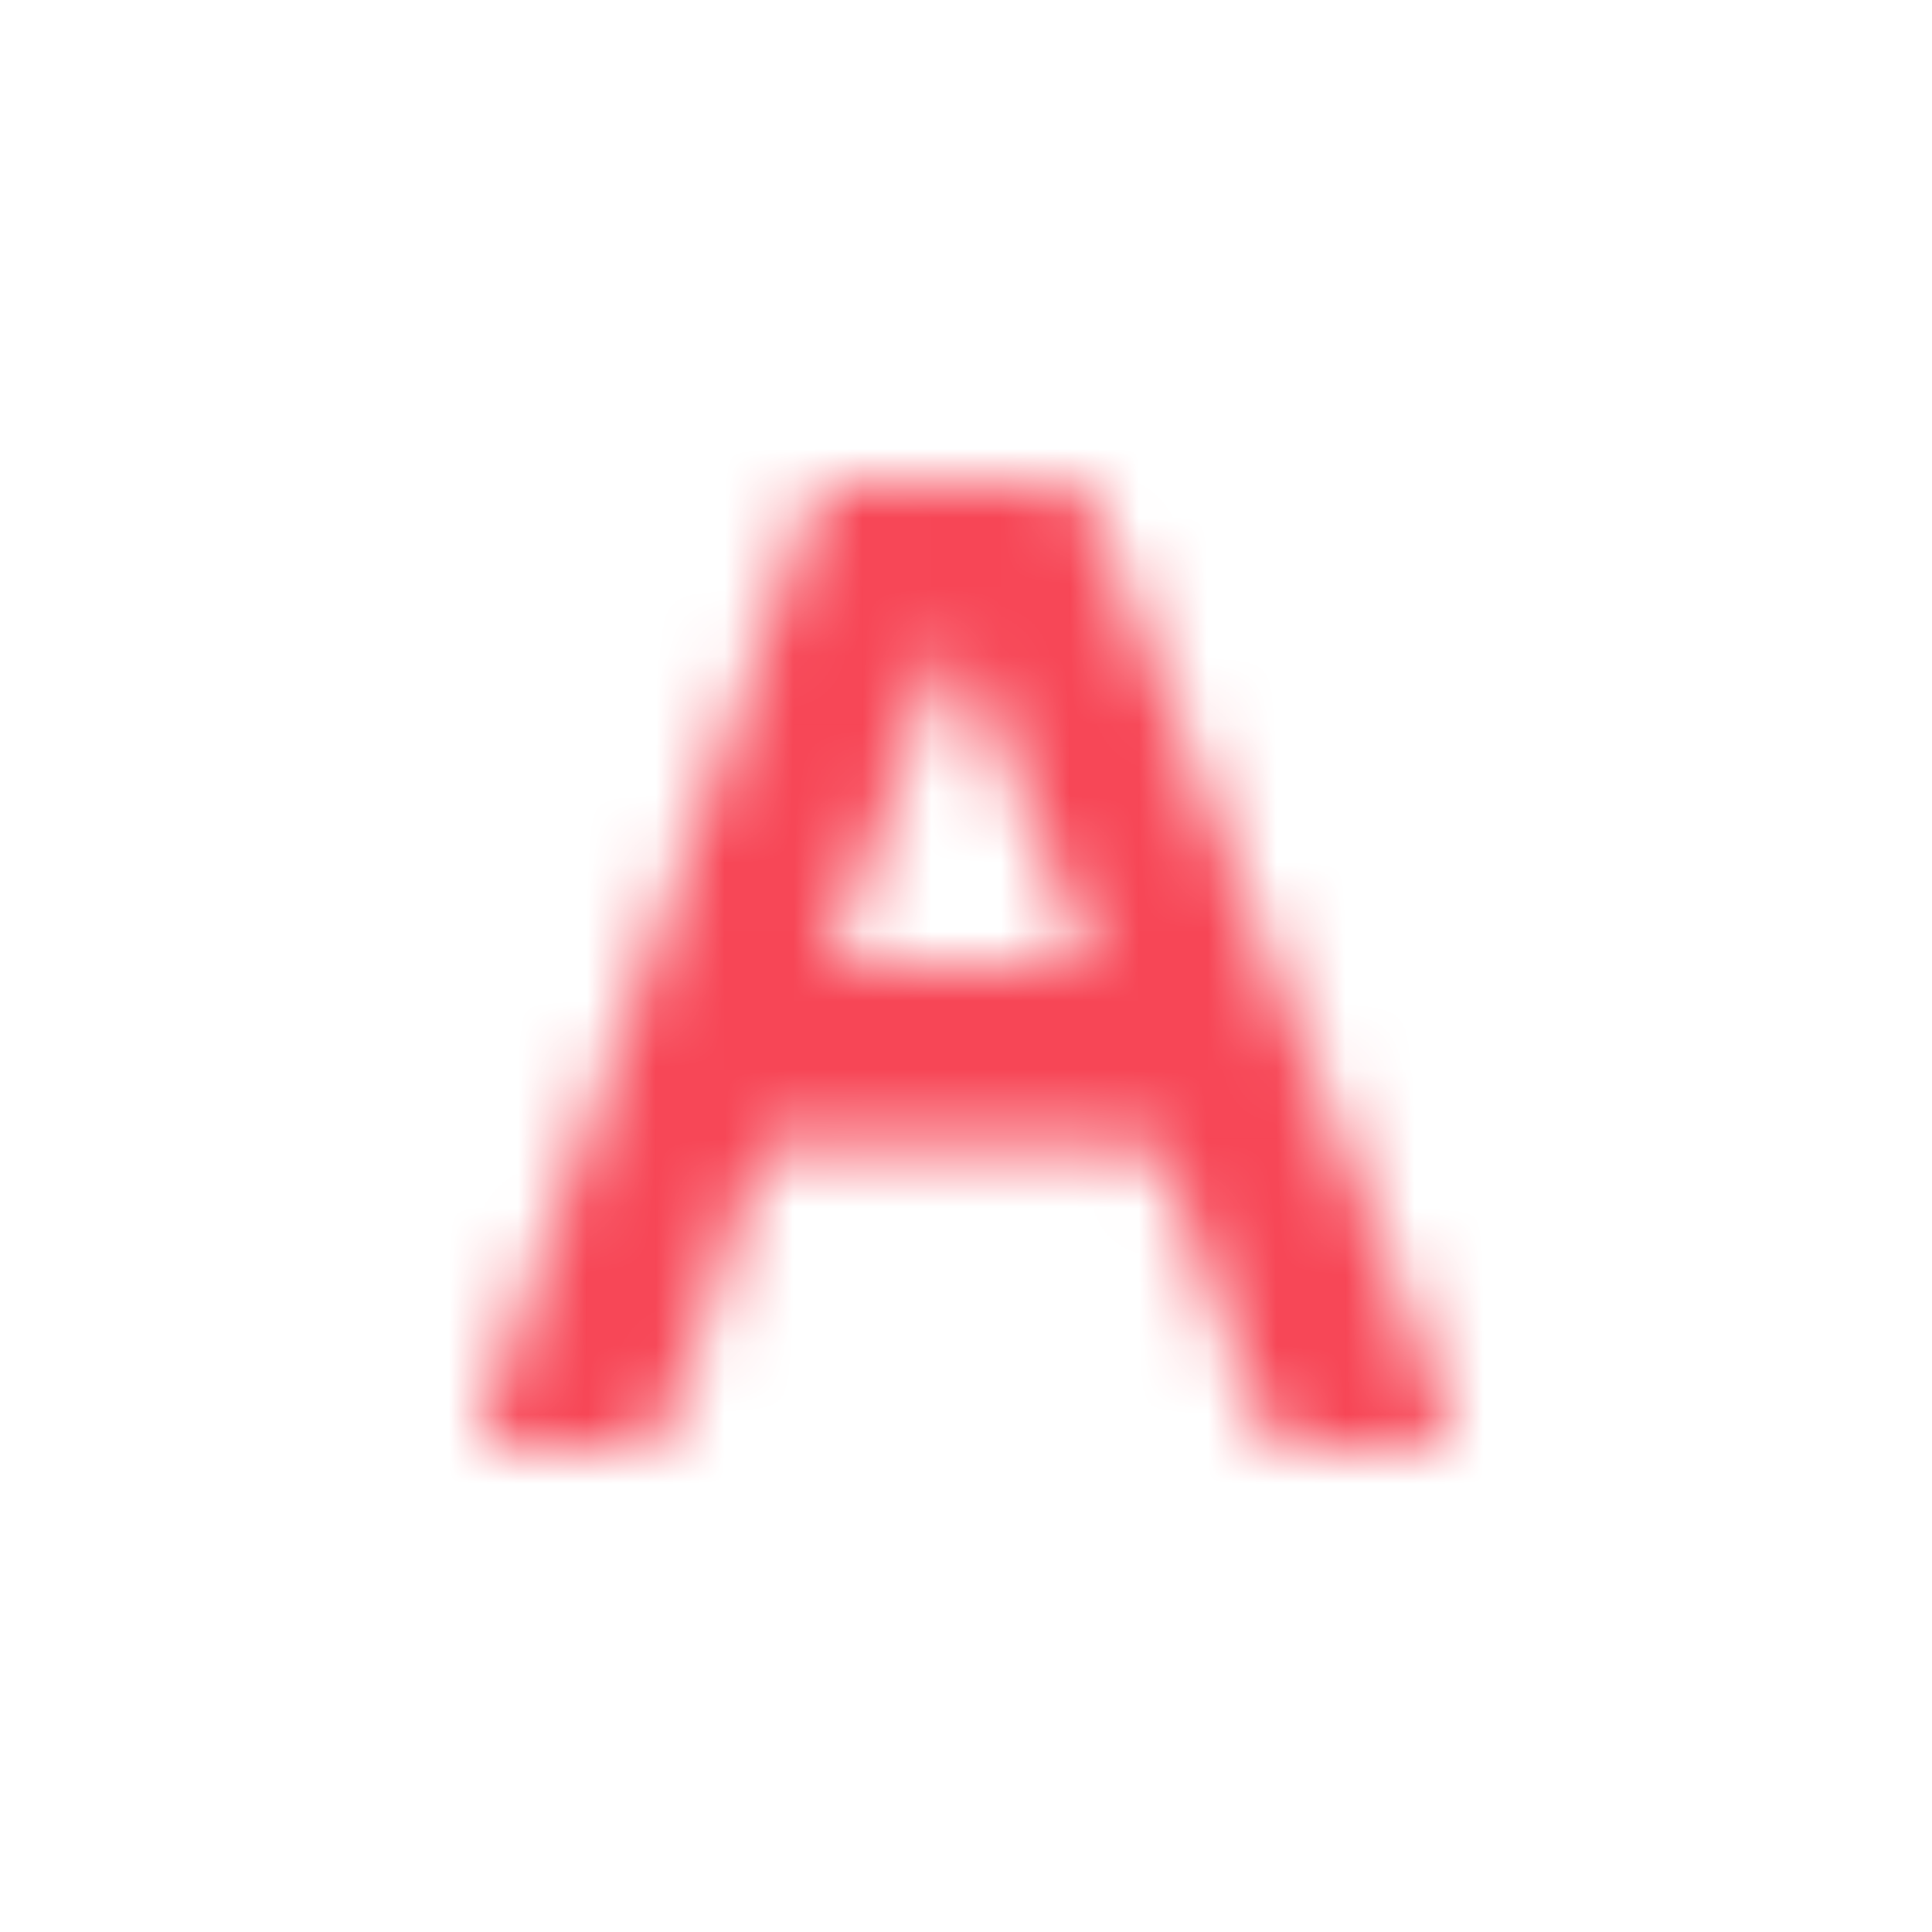 <svg xmlns="http://www.w3.org/2000/svg" xmlns:xlink="http://www.w3.org/1999/xlink" width="28" height="28" viewBox="0 0 28 28"><defs><path id="r9opx5v4za" d="M9.118 21c.255 0 .51-.219.595-.481l1.358-3.894h5.689l1.485 3.894c.085.262.34.481.595.481h1.74c.297 0 .51-.306.382-.569L15.868 7.437c-.085-.262-.297-.437-.552-.437h-3.014a.638.638 0 00-.594.438L7.038 20.43c-.127.263.085.569.34.569h1.74zm4.5-11.375H14L15.826 14h-3.821l1.613-4.375z"/></defs><g fill="none" fill-rule="evenodd"><mask id="4xwhb7j7ab" fill="#fff"><use xlink:href="#r9opx5v4za"/></mask><g fill="#F74656" mask="url(#4xwhb7j7ab)"><path d="M0 0h28v28H0z"/></g></g></svg>

